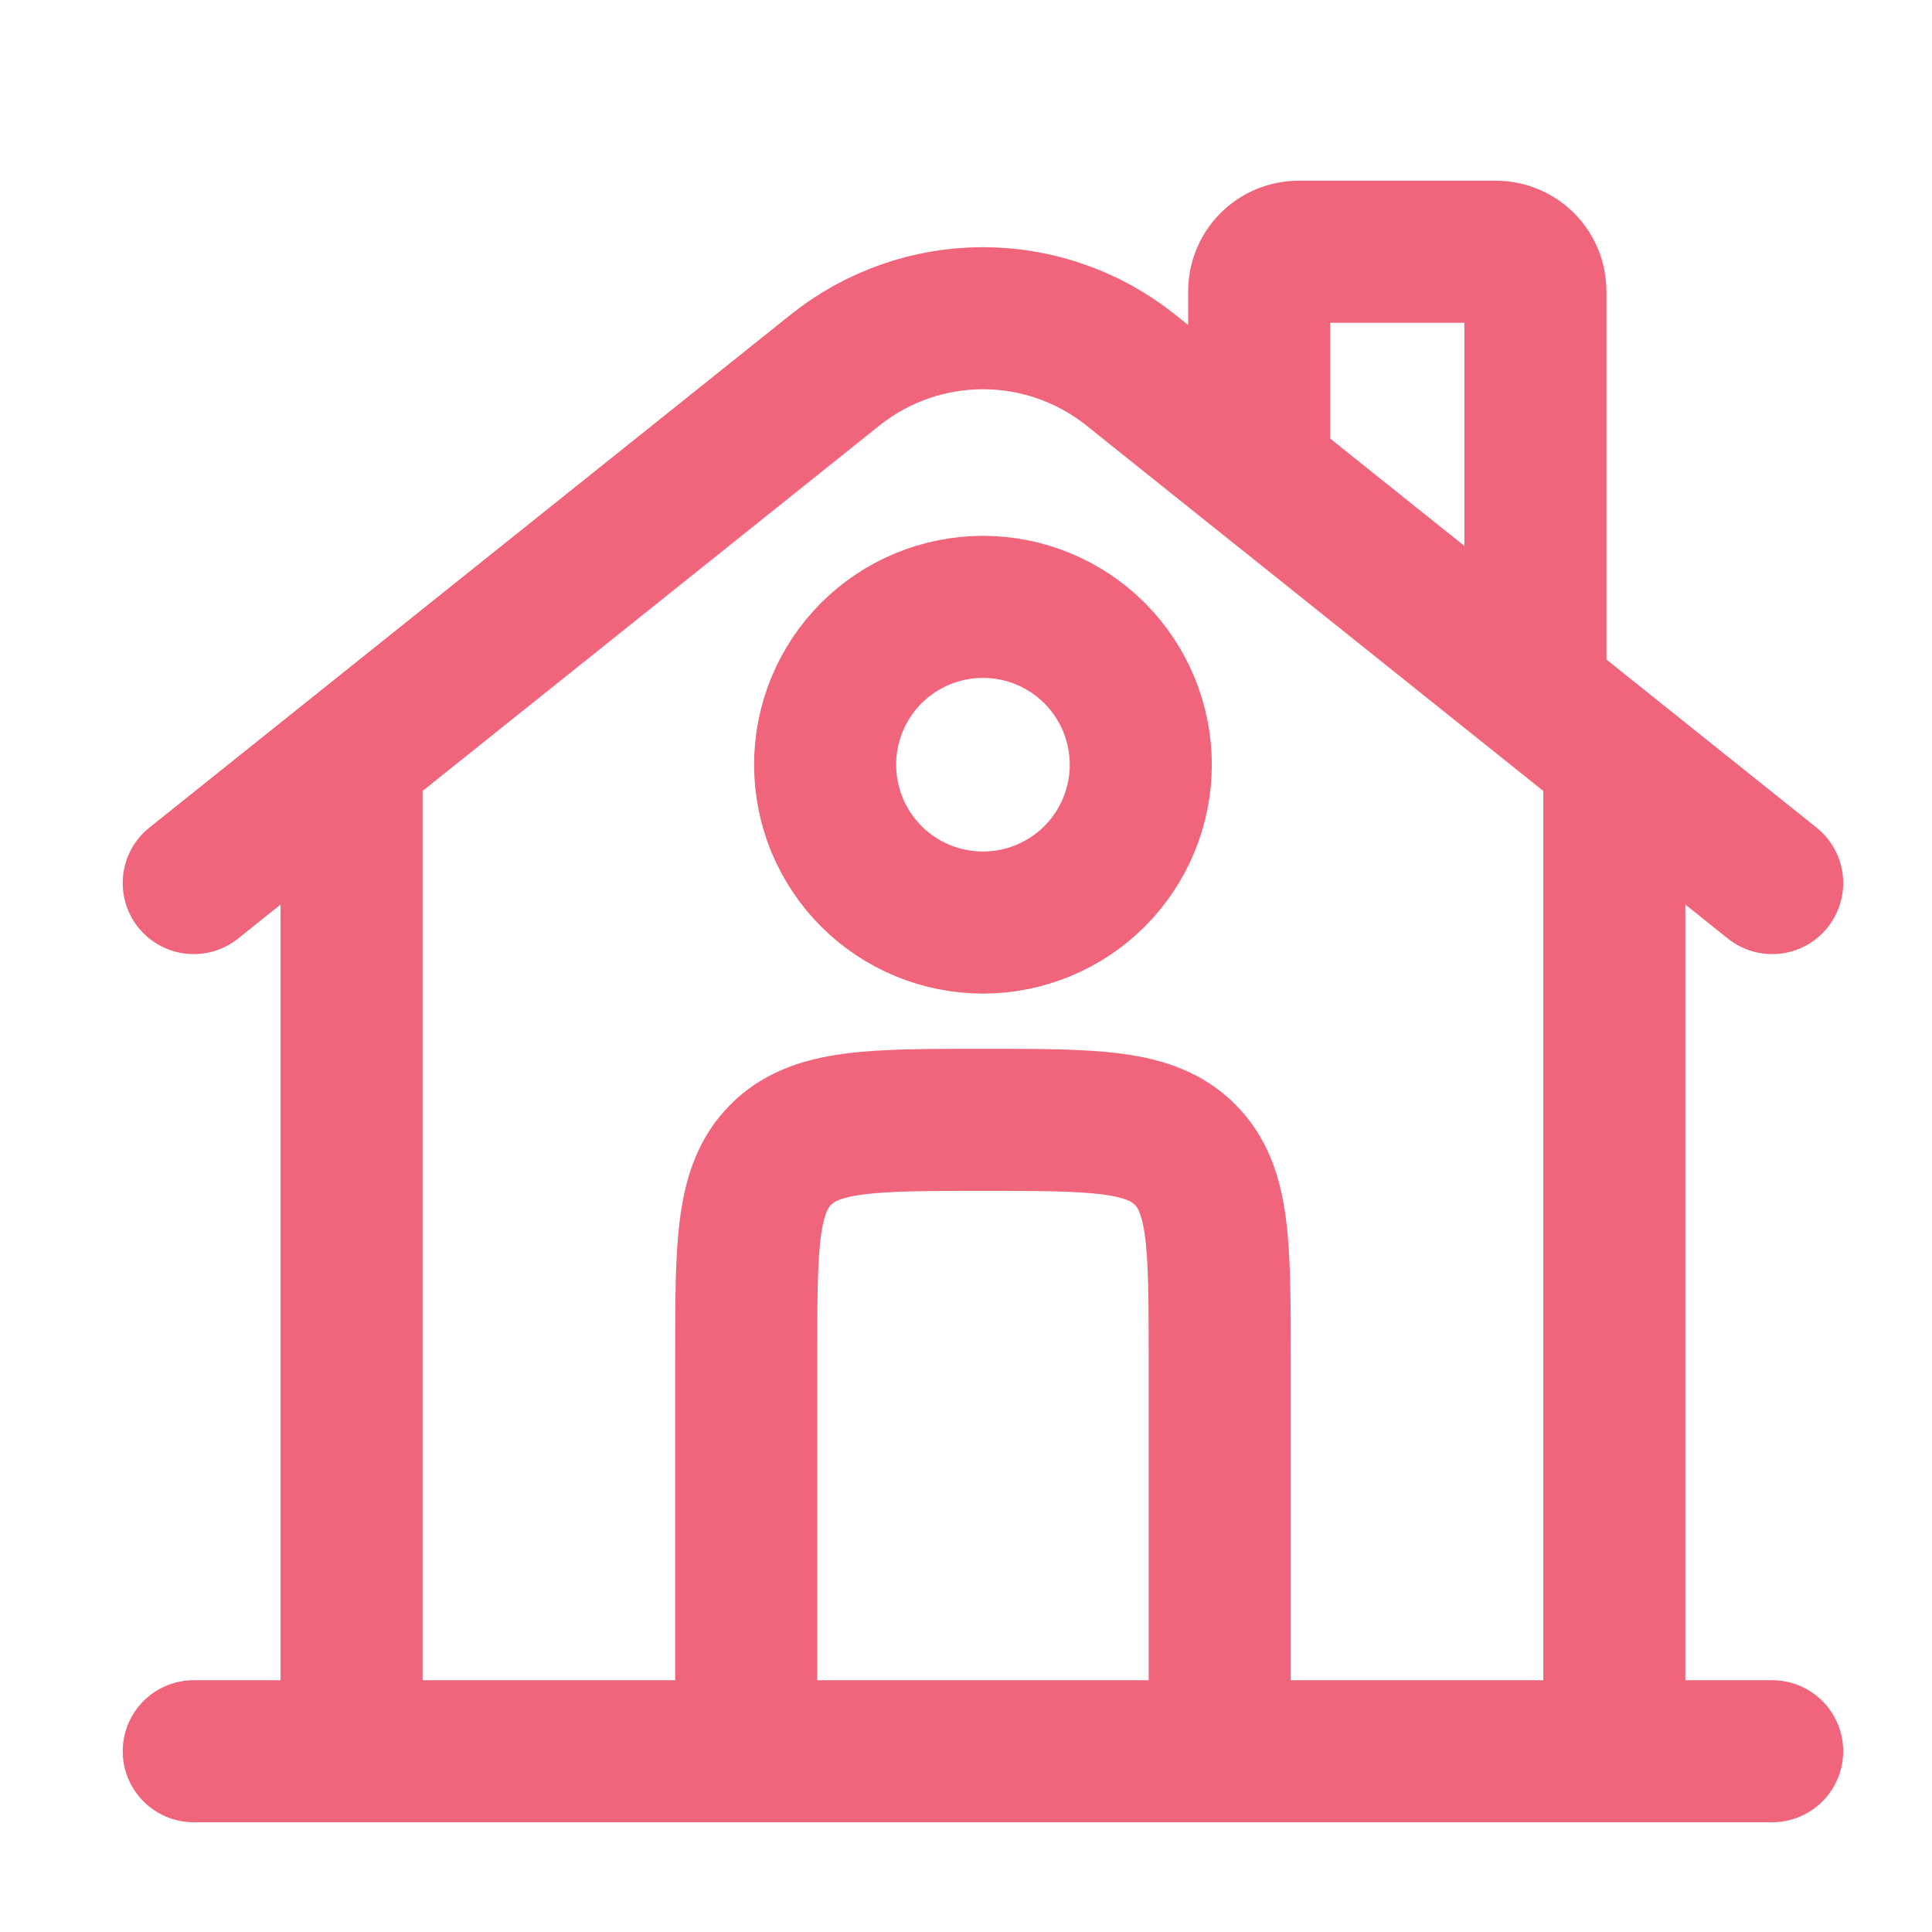 <svg width="51" height="51" viewBox="0 0 51 51" fill="none" xmlns="http://www.w3.org/2000/svg">
<path d="M46.781 46.228H5.114M5.114 23.311L22.043 9.77C23.151 8.883 24.528 8.4 25.947 8.4C27.366 8.4 28.743 8.883 29.852 9.77L46.781 23.311M33.239 11.853V7.686C33.239 7.41 33.349 7.145 33.544 6.95C33.739 6.755 34.004 6.645 34.281 6.645H39.489C39.765 6.645 40.03 6.755 40.226 6.95C40.421 7.145 40.531 7.41 40.531 7.686V18.103M9.281 46.228V20.186M42.614 46.228V20.186" stroke="#F0657C" stroke-width="3.75" stroke-linecap="round"/>
<path d="M32.197 46.228V35.811C32.197 32.866 32.197 31.393 31.281 30.478C30.368 29.561 28.895 29.561 25.948 29.561C23 29.561 21.529 29.561 20.614 30.478C19.698 31.391 19.698 32.864 19.698 35.811V46.228M30.114 20.186C30.114 21.291 29.675 22.351 28.894 23.133C28.112 23.914 27.053 24.353 25.948 24.353C24.842 24.353 23.783 23.914 23.001 23.133C22.22 22.351 21.781 21.291 21.781 20.186C21.781 19.081 22.22 18.022 23.001 17.24C23.783 16.459 24.842 16.02 25.948 16.02C27.053 16.02 28.112 16.459 28.894 17.24C29.675 18.022 30.114 19.081 30.114 20.186Z" stroke="#F0657C" stroke-width="3.75"/>
</svg>
